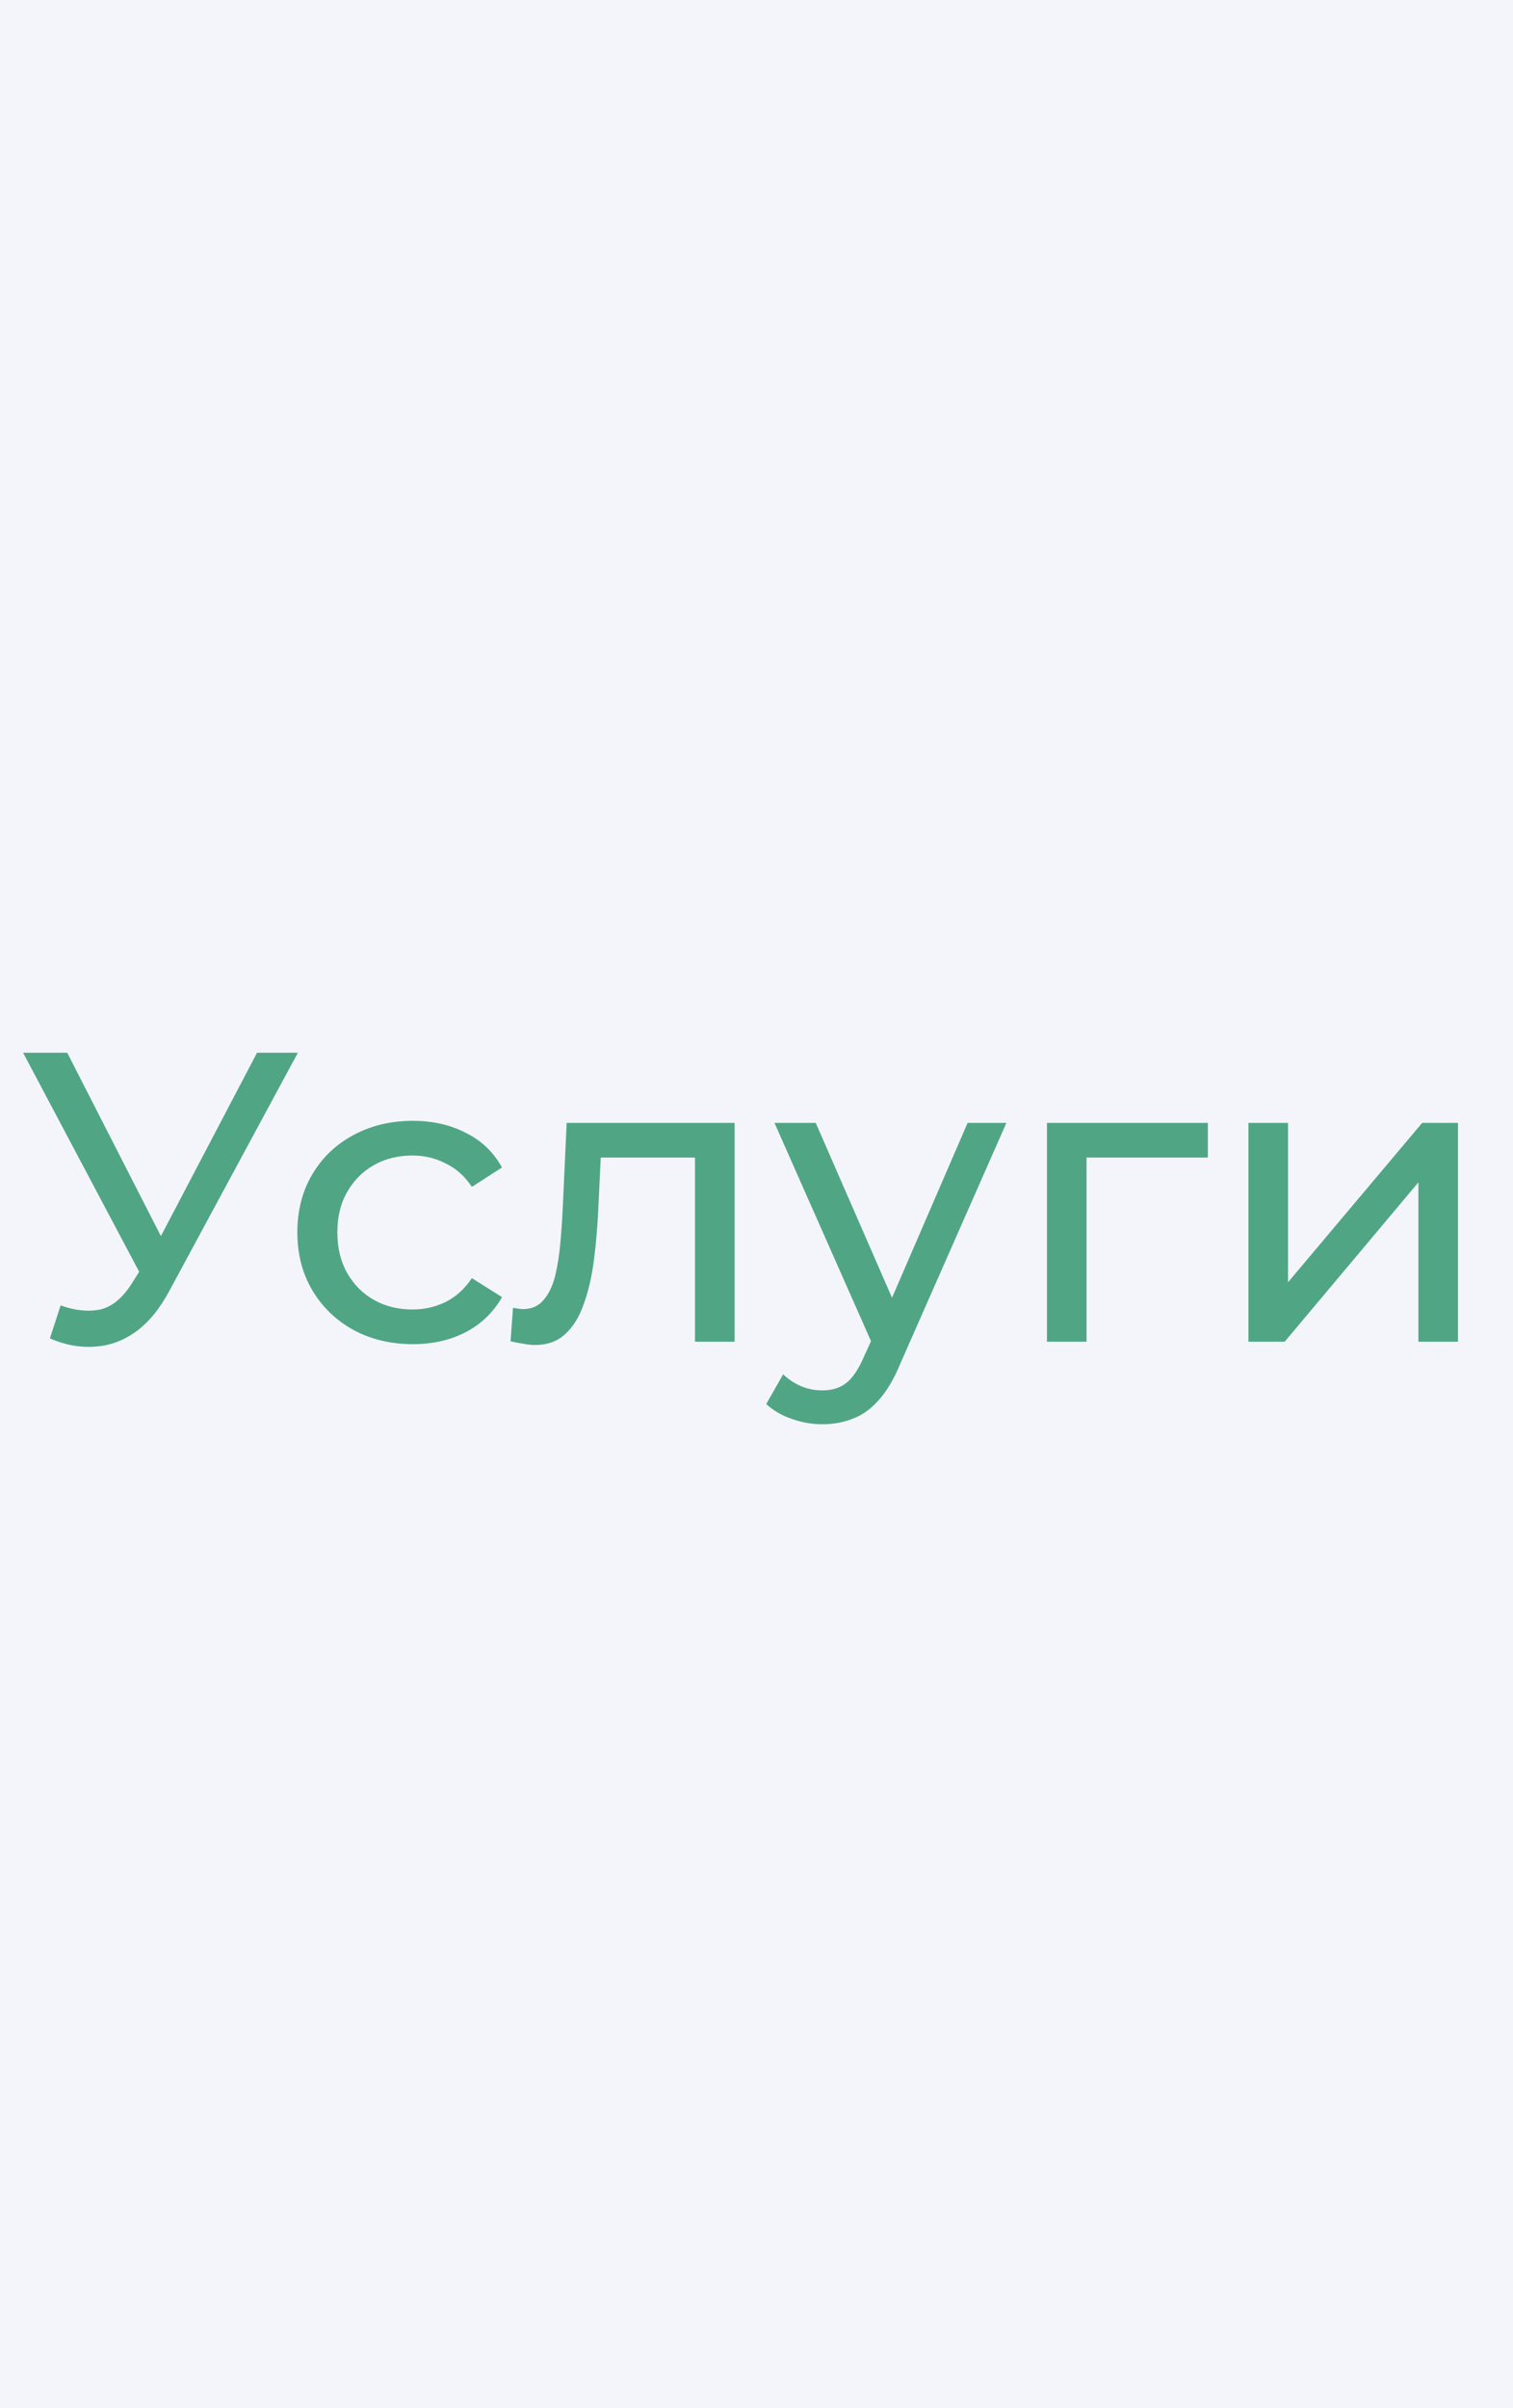 <?xml version="1.0" encoding="UTF-8"?> <svg xmlns="http://www.w3.org/2000/svg" width="44" height="70" viewBox="0 0 44 70" fill="none"><rect width="44" height="70" fill="#F4F5FB"></rect><path d="M1.763 37.944C2.179 38.096 2.563 38.136 2.915 38.064C3.267 37.984 3.583 37.716 3.863 37.26L4.271 36.612L4.391 36.48L7.475 30.6H8.663L4.931 37.512C4.651 38.04 4.323 38.44 3.947 38.712C3.579 38.976 3.179 39.12 2.747 39.144C2.323 39.176 1.891 39.096 1.451 38.904L1.763 37.944ZM4.355 37.548L0.671 30.6H1.955L5.015 36.588L4.355 37.548ZM12.007 39.072C11.359 39.072 10.779 38.932 10.267 38.652C9.763 38.372 9.367 37.988 9.079 37.5C8.791 37.012 8.647 36.452 8.647 35.82C8.647 35.188 8.791 34.628 9.079 34.14C9.367 33.652 9.763 33.272 10.267 33C10.779 32.72 11.359 32.58 12.007 32.58C12.583 32.58 13.095 32.696 13.543 32.928C13.999 33.152 14.351 33.488 14.599 33.936L13.723 34.5C13.515 34.188 13.259 33.96 12.955 33.816C12.659 33.664 12.339 33.588 11.995 33.588C11.579 33.588 11.207 33.68 10.879 33.864C10.551 34.048 10.291 34.308 10.099 34.644C9.907 34.972 9.811 35.364 9.811 35.82C9.811 36.276 9.907 36.672 10.099 37.008C10.291 37.344 10.551 37.604 10.879 37.788C11.207 37.972 11.579 38.064 11.995 38.064C12.339 38.064 12.659 37.992 12.955 37.848C13.259 37.696 13.515 37.464 13.723 37.152L14.599 37.704C14.351 38.144 13.999 38.484 13.543 38.724C13.095 38.956 12.583 39.072 12.007 39.072ZM14.847 38.988L14.919 38.016C14.975 38.024 15.027 38.032 15.075 38.04C15.123 38.048 15.167 38.052 15.207 38.052C15.463 38.052 15.663 37.964 15.807 37.788C15.959 37.612 16.071 37.38 16.143 37.092C16.215 36.796 16.267 36.464 16.299 36.096C16.331 35.728 16.355 35.36 16.371 34.992L16.479 32.64H21.363V39H20.211V33.312L20.487 33.648H17.223L17.487 33.3L17.403 35.064C17.379 35.624 17.335 36.148 17.271 36.636C17.207 37.124 17.107 37.552 16.971 37.92C16.843 38.288 16.663 38.576 16.431 38.784C16.207 38.992 15.915 39.096 15.555 39.096C15.451 39.096 15.339 39.084 15.219 39.06C15.107 39.044 14.983 39.02 14.847 38.988ZM23.915 41.4C23.611 41.4 23.315 41.348 23.027 41.244C22.739 41.148 22.491 41.004 22.283 40.812L22.775 39.948C22.935 40.1 23.111 40.216 23.303 40.296C23.495 40.376 23.699 40.416 23.915 40.416C24.195 40.416 24.427 40.344 24.611 40.2C24.795 40.056 24.967 39.8 25.127 39.432L25.523 38.556L25.643 38.412L28.139 32.64H29.267L26.183 39.636C25.999 40.084 25.791 40.436 25.559 40.692C25.335 40.948 25.087 41.128 24.815 41.232C24.543 41.344 24.243 41.4 23.915 41.4ZM25.427 39.204L22.523 32.64H23.723L26.195 38.304L25.427 39.204ZM30.446 39V32.64H35.126V33.648H31.322L31.598 33.384V39H30.446ZM36.306 39V32.64H37.458V37.272L41.358 32.64H42.401V39H41.249V34.368L37.361 39H36.306Z" fill="#50A684"></path></svg> 